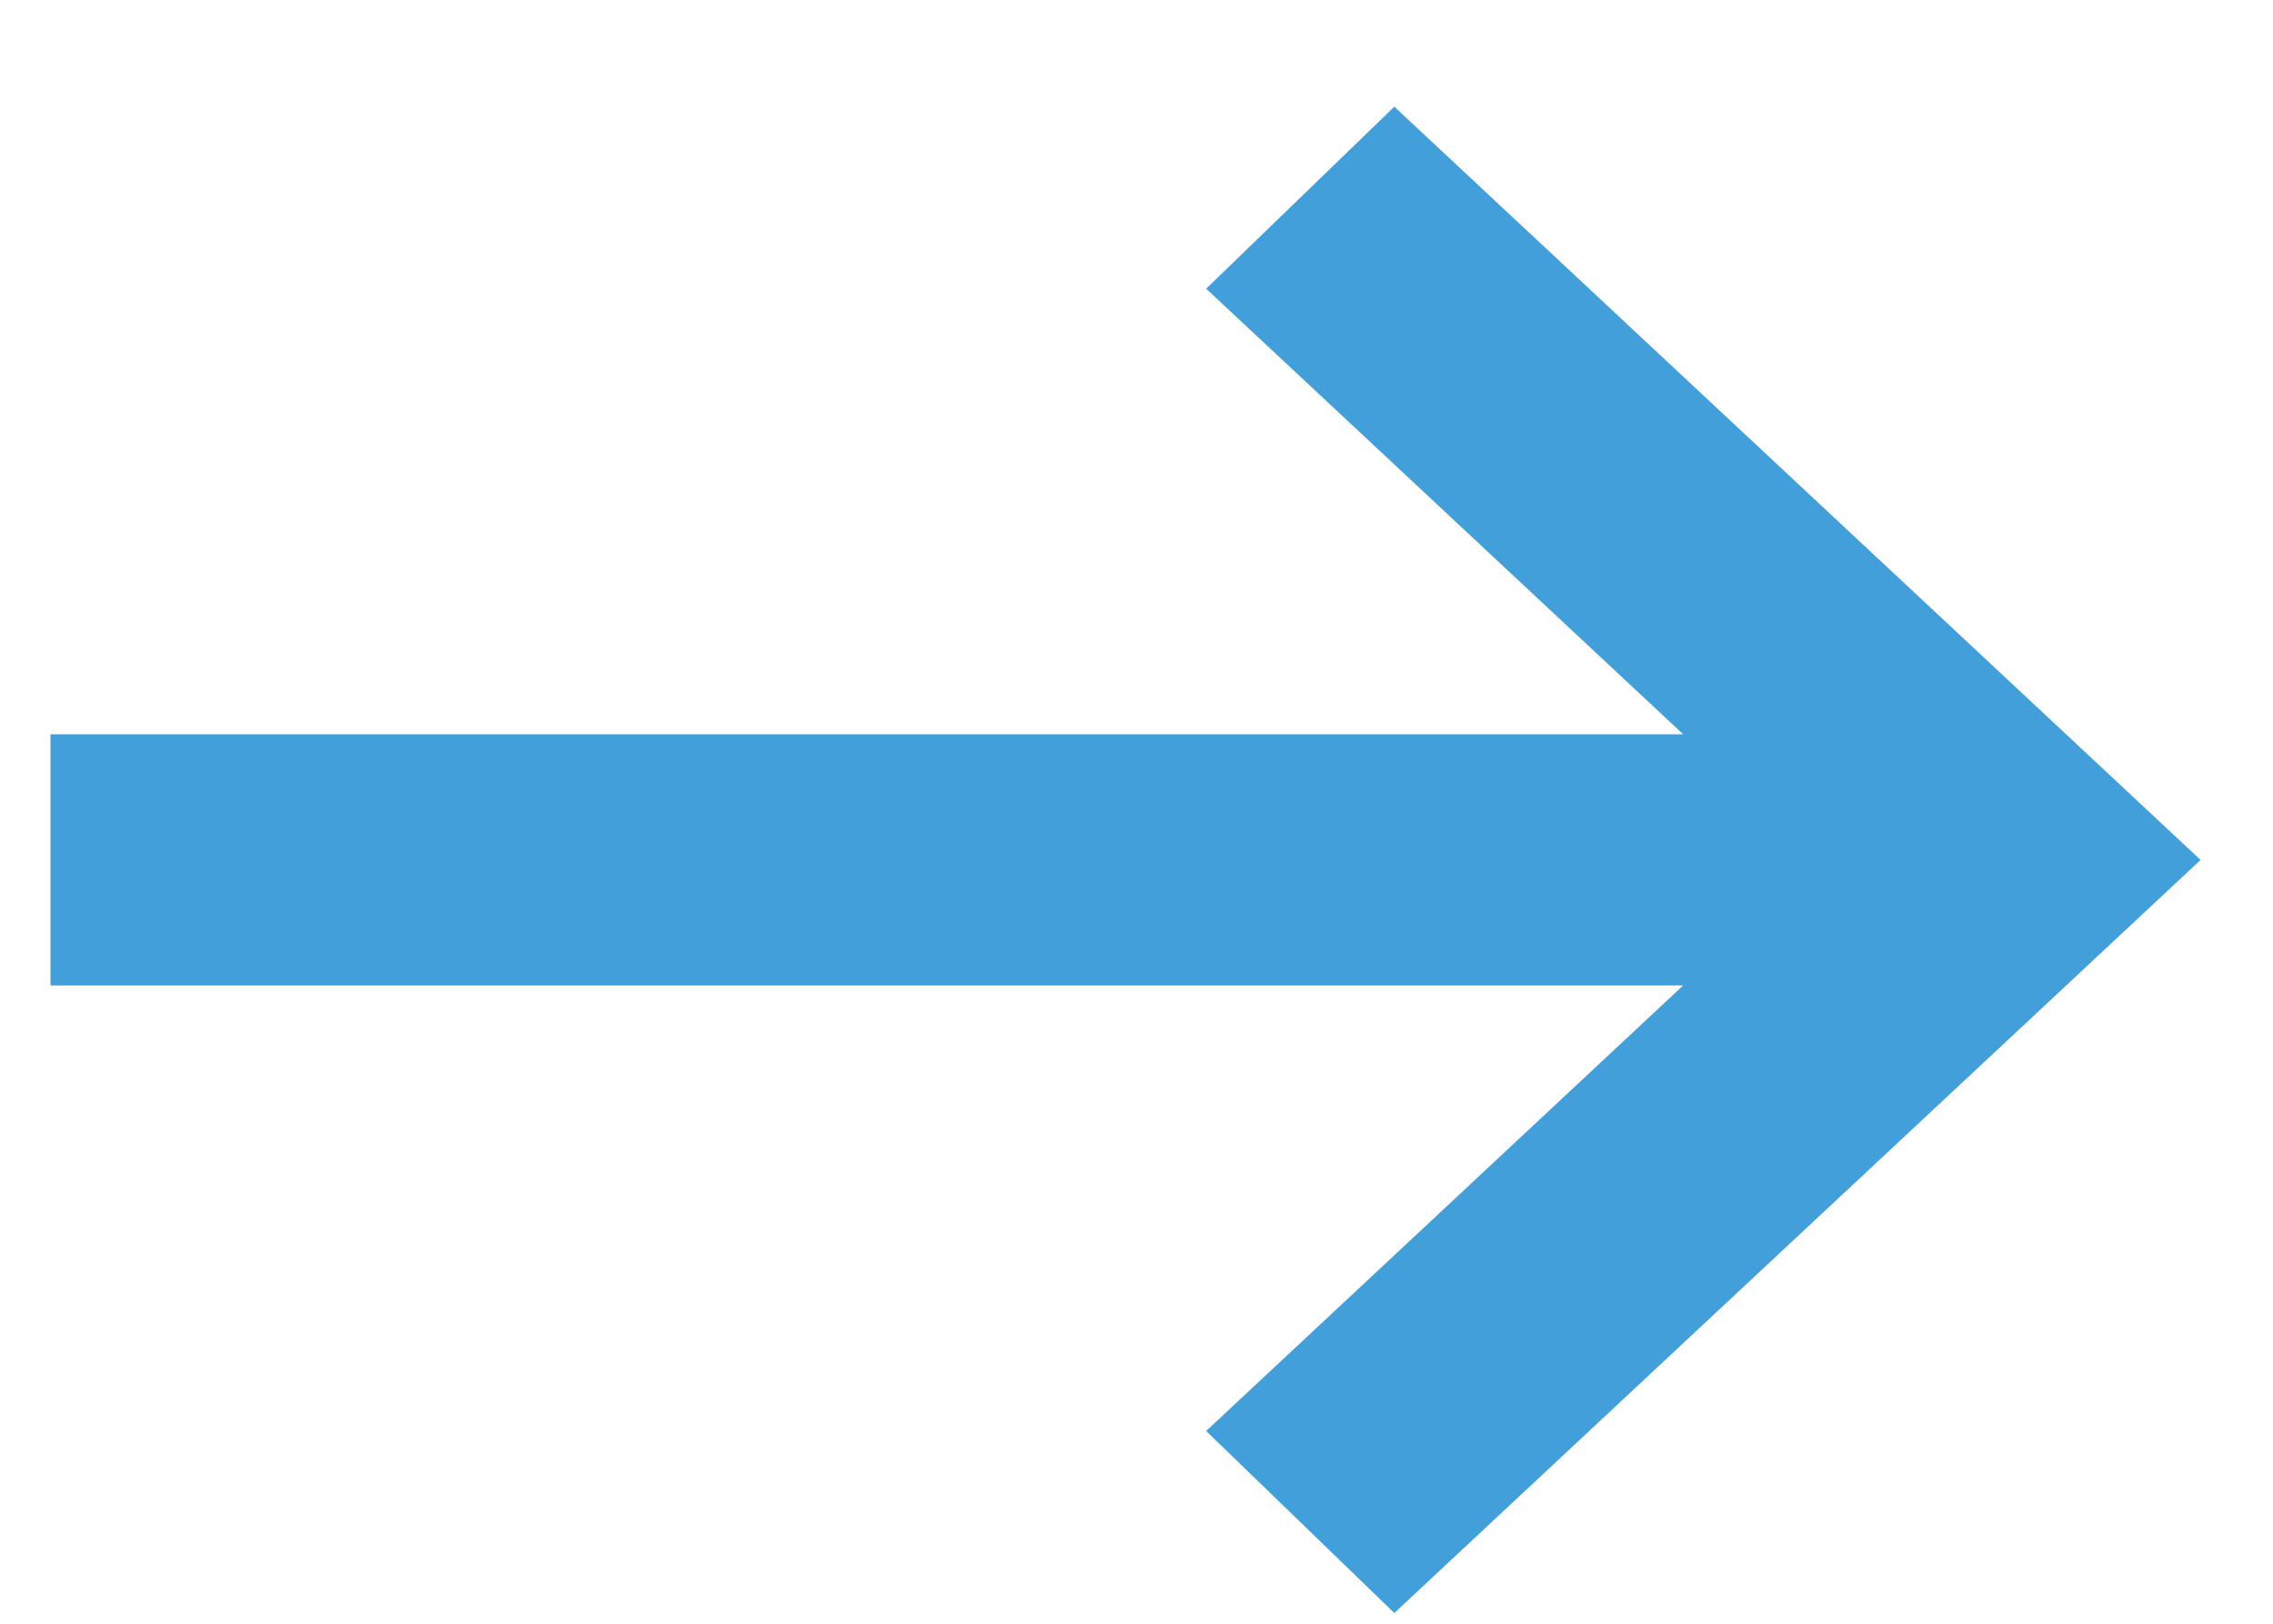 <svg width="14" height="10" viewBox="0 0 14 10" fill="none" xmlns="http://www.w3.org/2000/svg">
<path d="M8.588 9.934L7.429 8.813L10.367 6.069H0.311V4.522H10.367L7.429 1.778L8.588 0.657L13.554 5.296L8.588 9.934Z" fill="#429FD9"/>
</svg>
